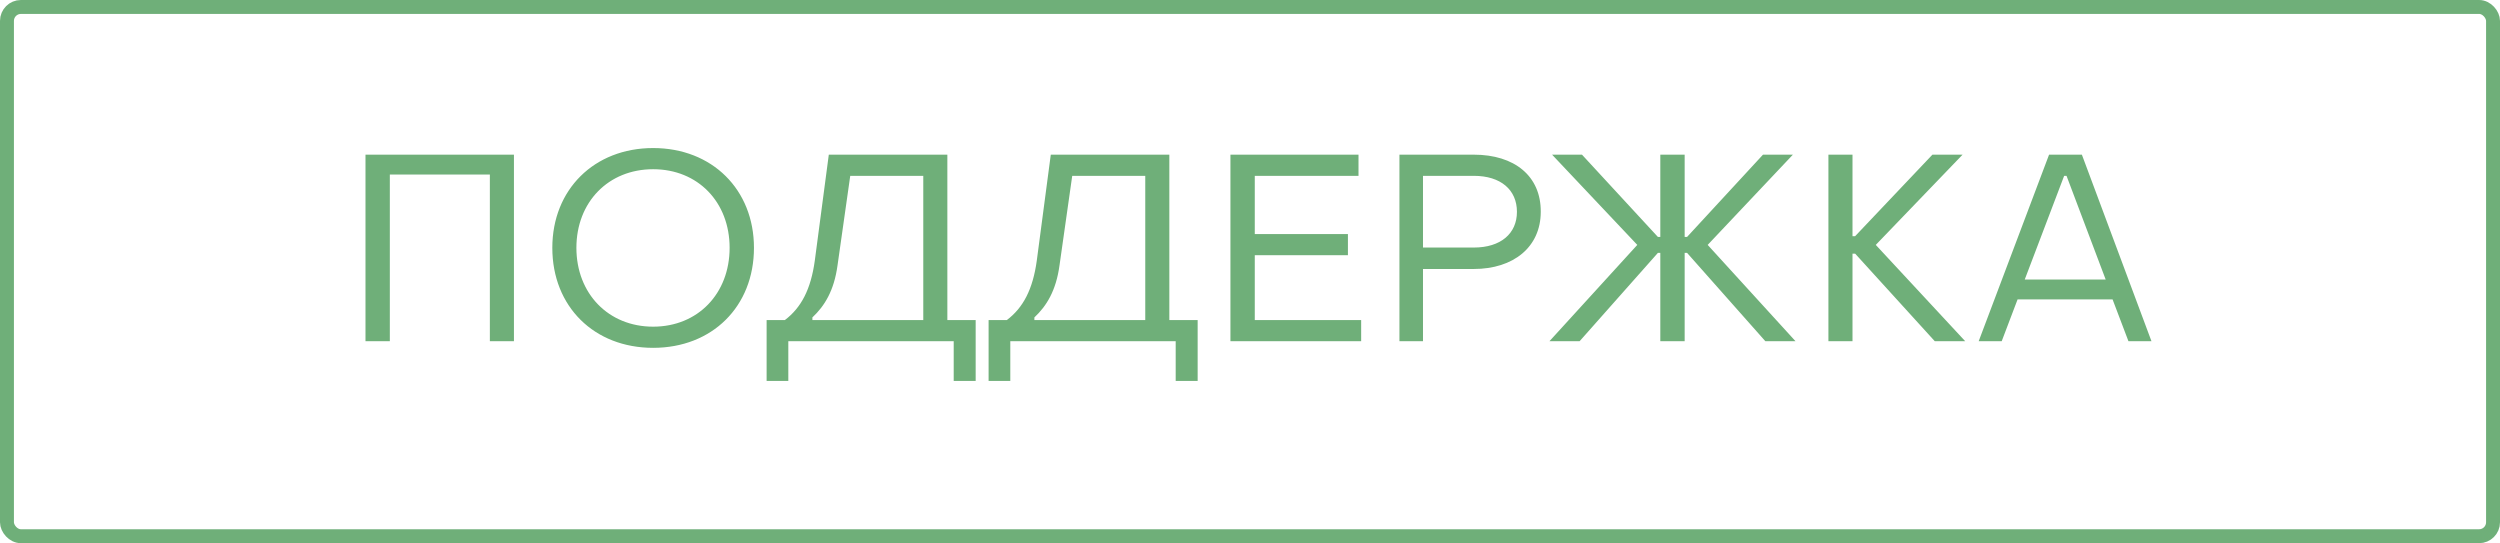 <?xml version="1.0" encoding="UTF-8"?> <svg xmlns="http://www.w3.org/2000/svg" width="359" height="78" viewBox="0 0 359 78" fill="none"><rect x="1" y="1" width="357" height="76" rx="2" stroke="#6FAF79" stroke-width="2"></rect><path d="M52.484 49V22.21H73.802V49H70.344V25.06H55.98V49H52.484ZM93.791 49.95C85.317 49.95 79.313 44.022 79.313 35.586C79.313 27.226 85.317 21.26 93.791 21.26C102.265 21.26 108.269 27.226 108.269 35.586C108.269 44.022 102.265 49.95 93.791 49.95ZM93.791 46.91C100.213 46.91 104.773 42.16 104.773 35.586C104.773 29.012 100.213 24.3 93.791 24.3C87.369 24.3 82.771 29.012 82.771 35.586C82.771 42.16 87.369 46.91 93.791 46.91ZM110.086 54.7V45.96H112.708C115.064 44.174 116.432 41.552 117.002 37.448L119.016 22.21H136.04V45.96H140.106V54.7H136.952V49H113.202V54.7H110.086ZM116.66 45.96H132.582V25.25H122.094L120.27 38.094C119.776 41.742 118.408 43.946 116.66 45.58V45.96ZM141.963 54.7V45.96H144.585C146.941 44.174 148.309 41.552 148.879 37.448L150.893 22.21H167.917V45.96H171.983V54.7H168.829V49H145.079V54.7H141.963ZM148.537 45.96H164.459V25.25H153.971L152.147 38.094C151.653 41.742 150.285 43.946 148.537 45.58V45.96ZM176.69 49V22.21H195.082V25.25H180.186V33.61H193.562V36.65H180.186V45.96H195.462V49H176.69ZM200.96 49V22.21H211.638C217.49 22.21 221.29 25.288 221.252 30.418C221.252 35.472 217.338 38.626 211.638 38.626H204.342V49H200.96ZM204.342 35.548H211.638C215.514 35.548 217.832 33.534 217.832 30.418C217.832 27.264 215.514 25.25 211.638 25.25H204.342V35.548ZM222.499 49L235.115 35.168L222.879 22.21H227.173L238.079 34.028H238.421V22.21H241.917V34.028H242.259L253.165 22.21H257.459L245.223 35.168L257.839 49H253.507L242.259 36.308H241.917V49H238.421V36.308H238.079L226.831 49H222.499ZM262.561 49V22.21H266.019V33.914H266.399L277.495 22.21H281.827L269.363 35.168L282.207 49H277.837L266.399 36.422H266.019V49H262.561ZM284.138 49L294.246 22.21H298.958L308.952 49H305.646L303.366 42.996H289.724L287.444 49H284.138ZM290.75 40.146H302.378L296.754 25.25H296.412L290.75 40.146Z" fill="#6FAF79"></path></svg> 